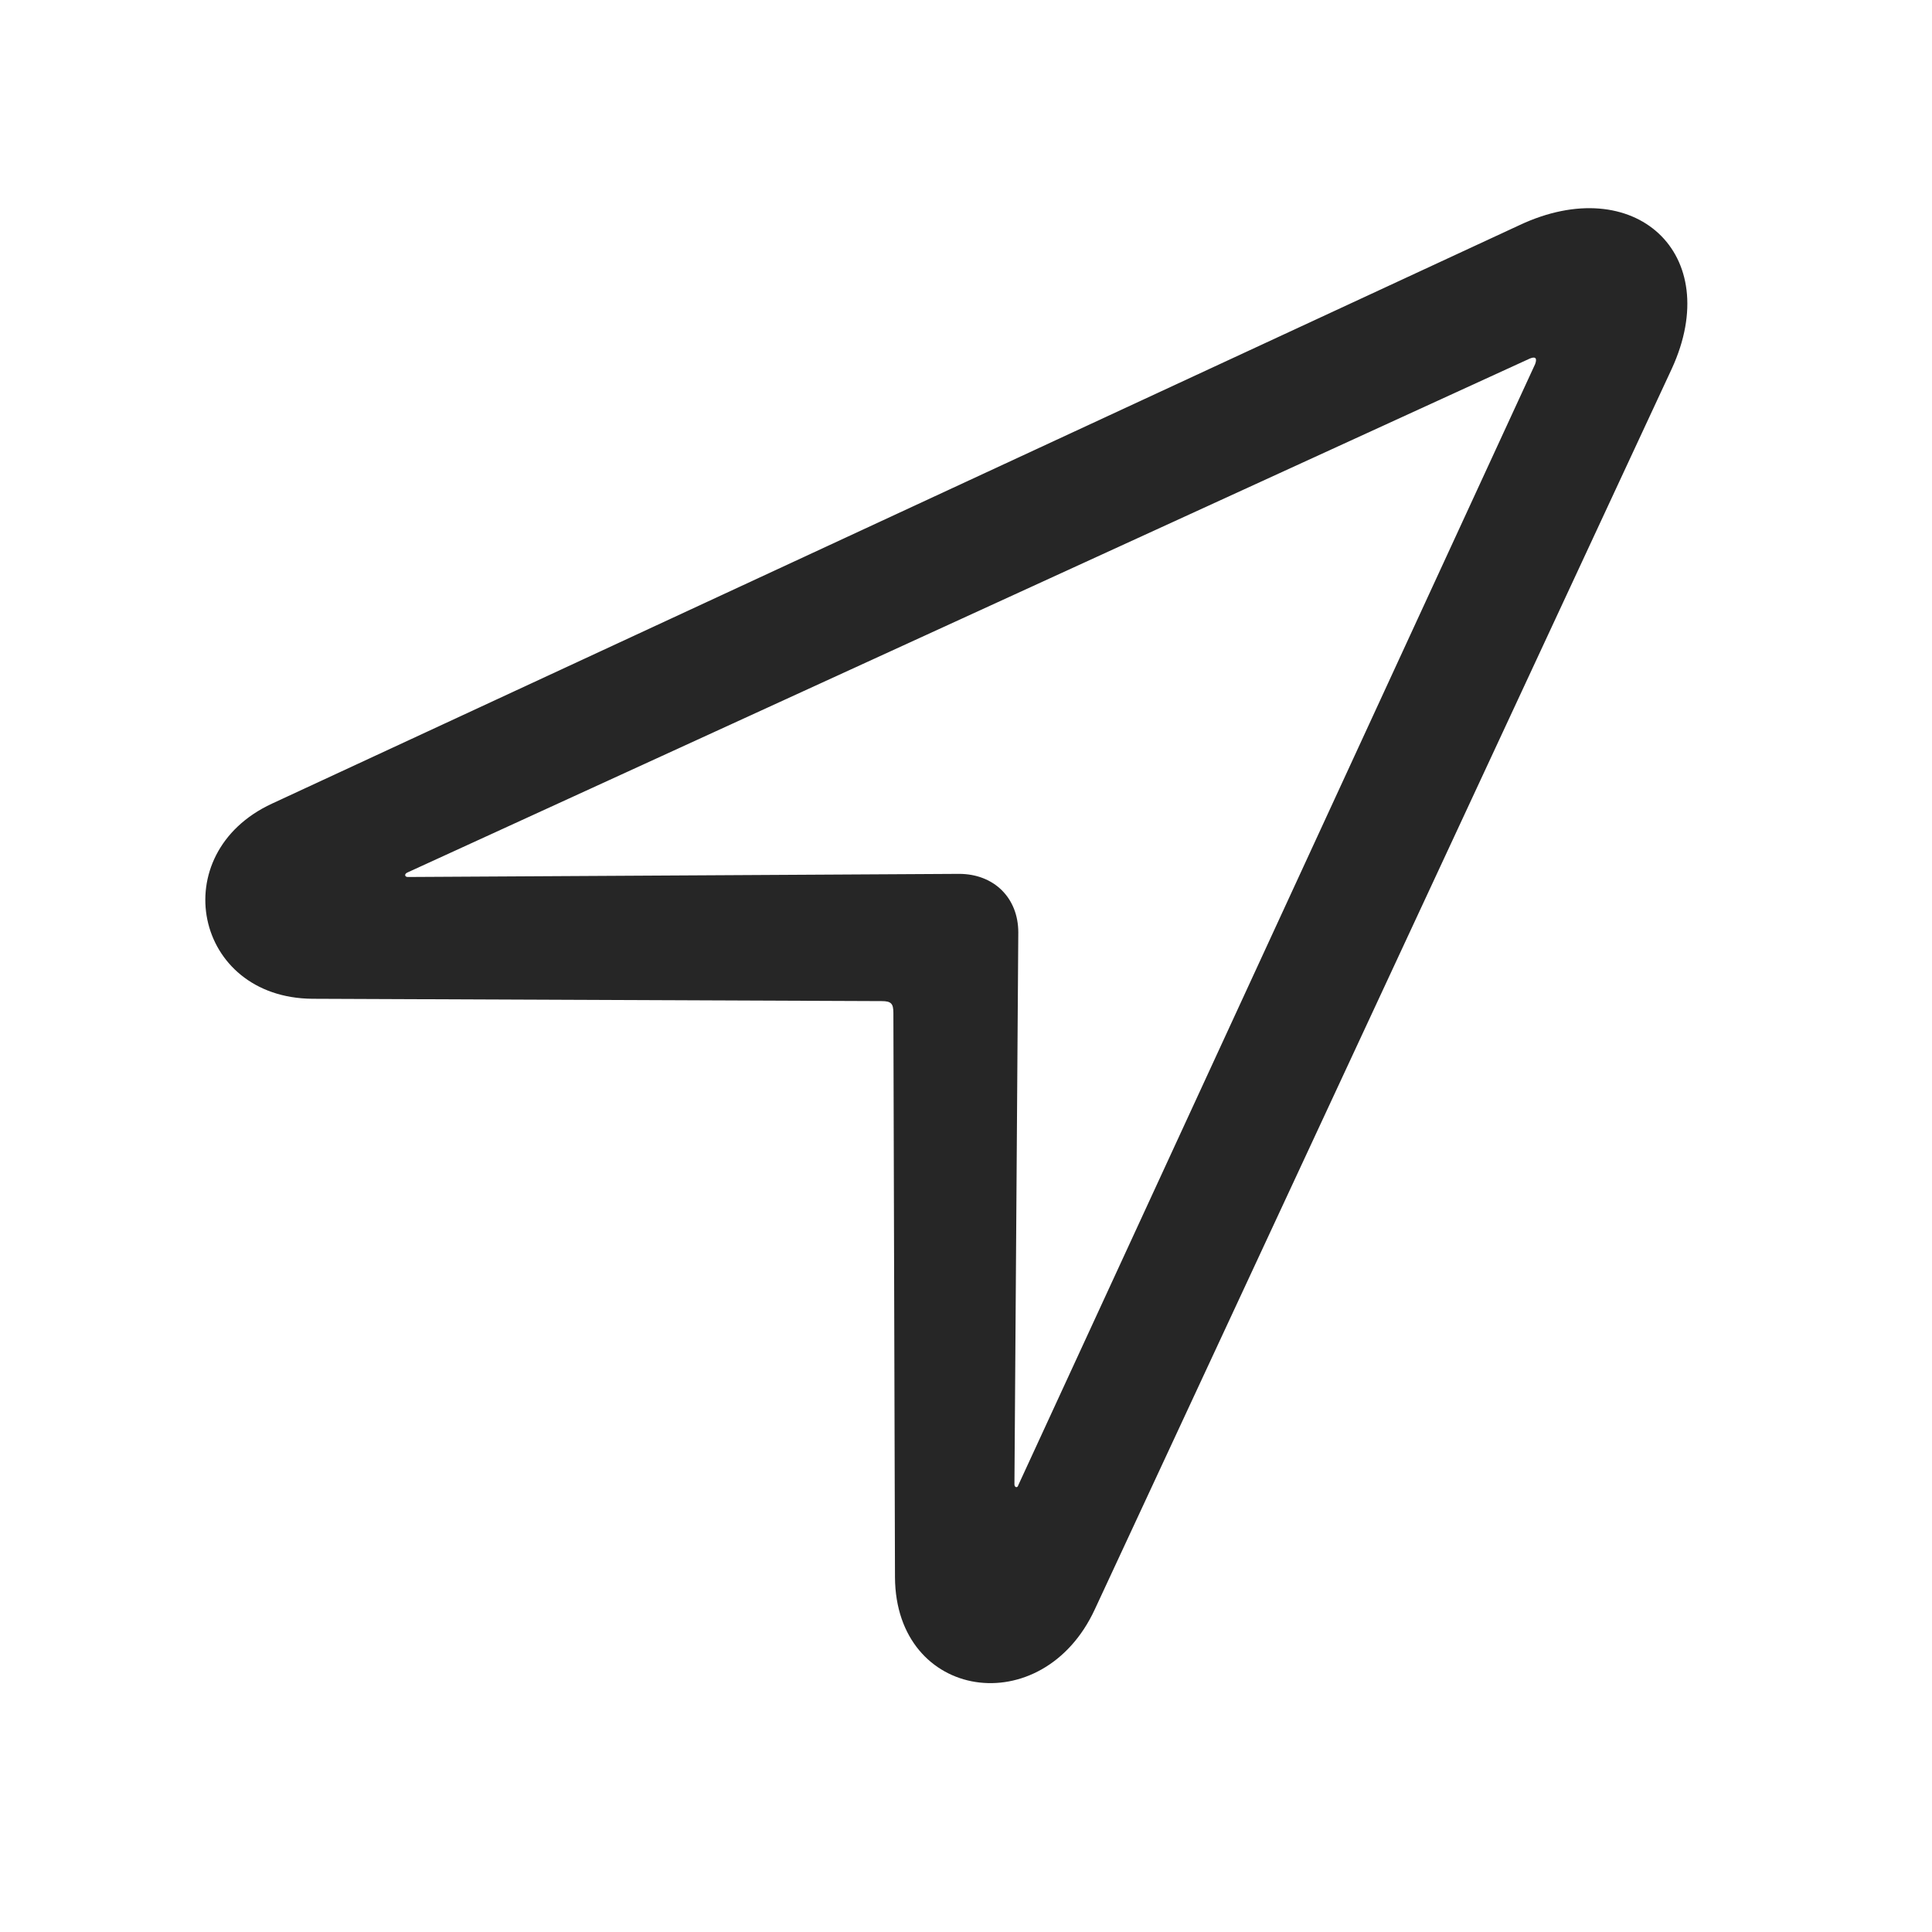 <svg width="29" height="29" viewBox="0 0 29 29" fill="none" xmlns="http://www.w3.org/2000/svg">
<g clip-path="url(#clip0_201_81375)">
<path d="M4.082 12.063C2.465 12.813 2.91 14.98 4.691 14.992L13.234 15.027C13.375 15.027 13.41 15.063 13.41 15.203L13.434 23.676C13.445 25.527 15.649 25.855 16.434 24.156L25.094 5.535C25.891 3.801 24.531 2.57 22.809 3.379L4.082 12.063ZM6.121 13.164C6.074 13.164 6.063 13.117 6.121 13.094L22.961 5.383C23.043 5.348 23.078 5.371 23.043 5.465L15.285 22.293C15.274 22.34 15.227 22.328 15.227 22.281L15.285 13.996C15.285 13.48 14.922 13.117 14.395 13.117L6.121 13.164Z" fill="black" fill-opacity="0.85"/>
</g>
<defs>
<clipPath id="clip0_201_81375">
<rect width="22.245" height="22.174" fill="white" transform="translate(3.082 3.091)"/>
</clipPath>
</defs>
</svg>

